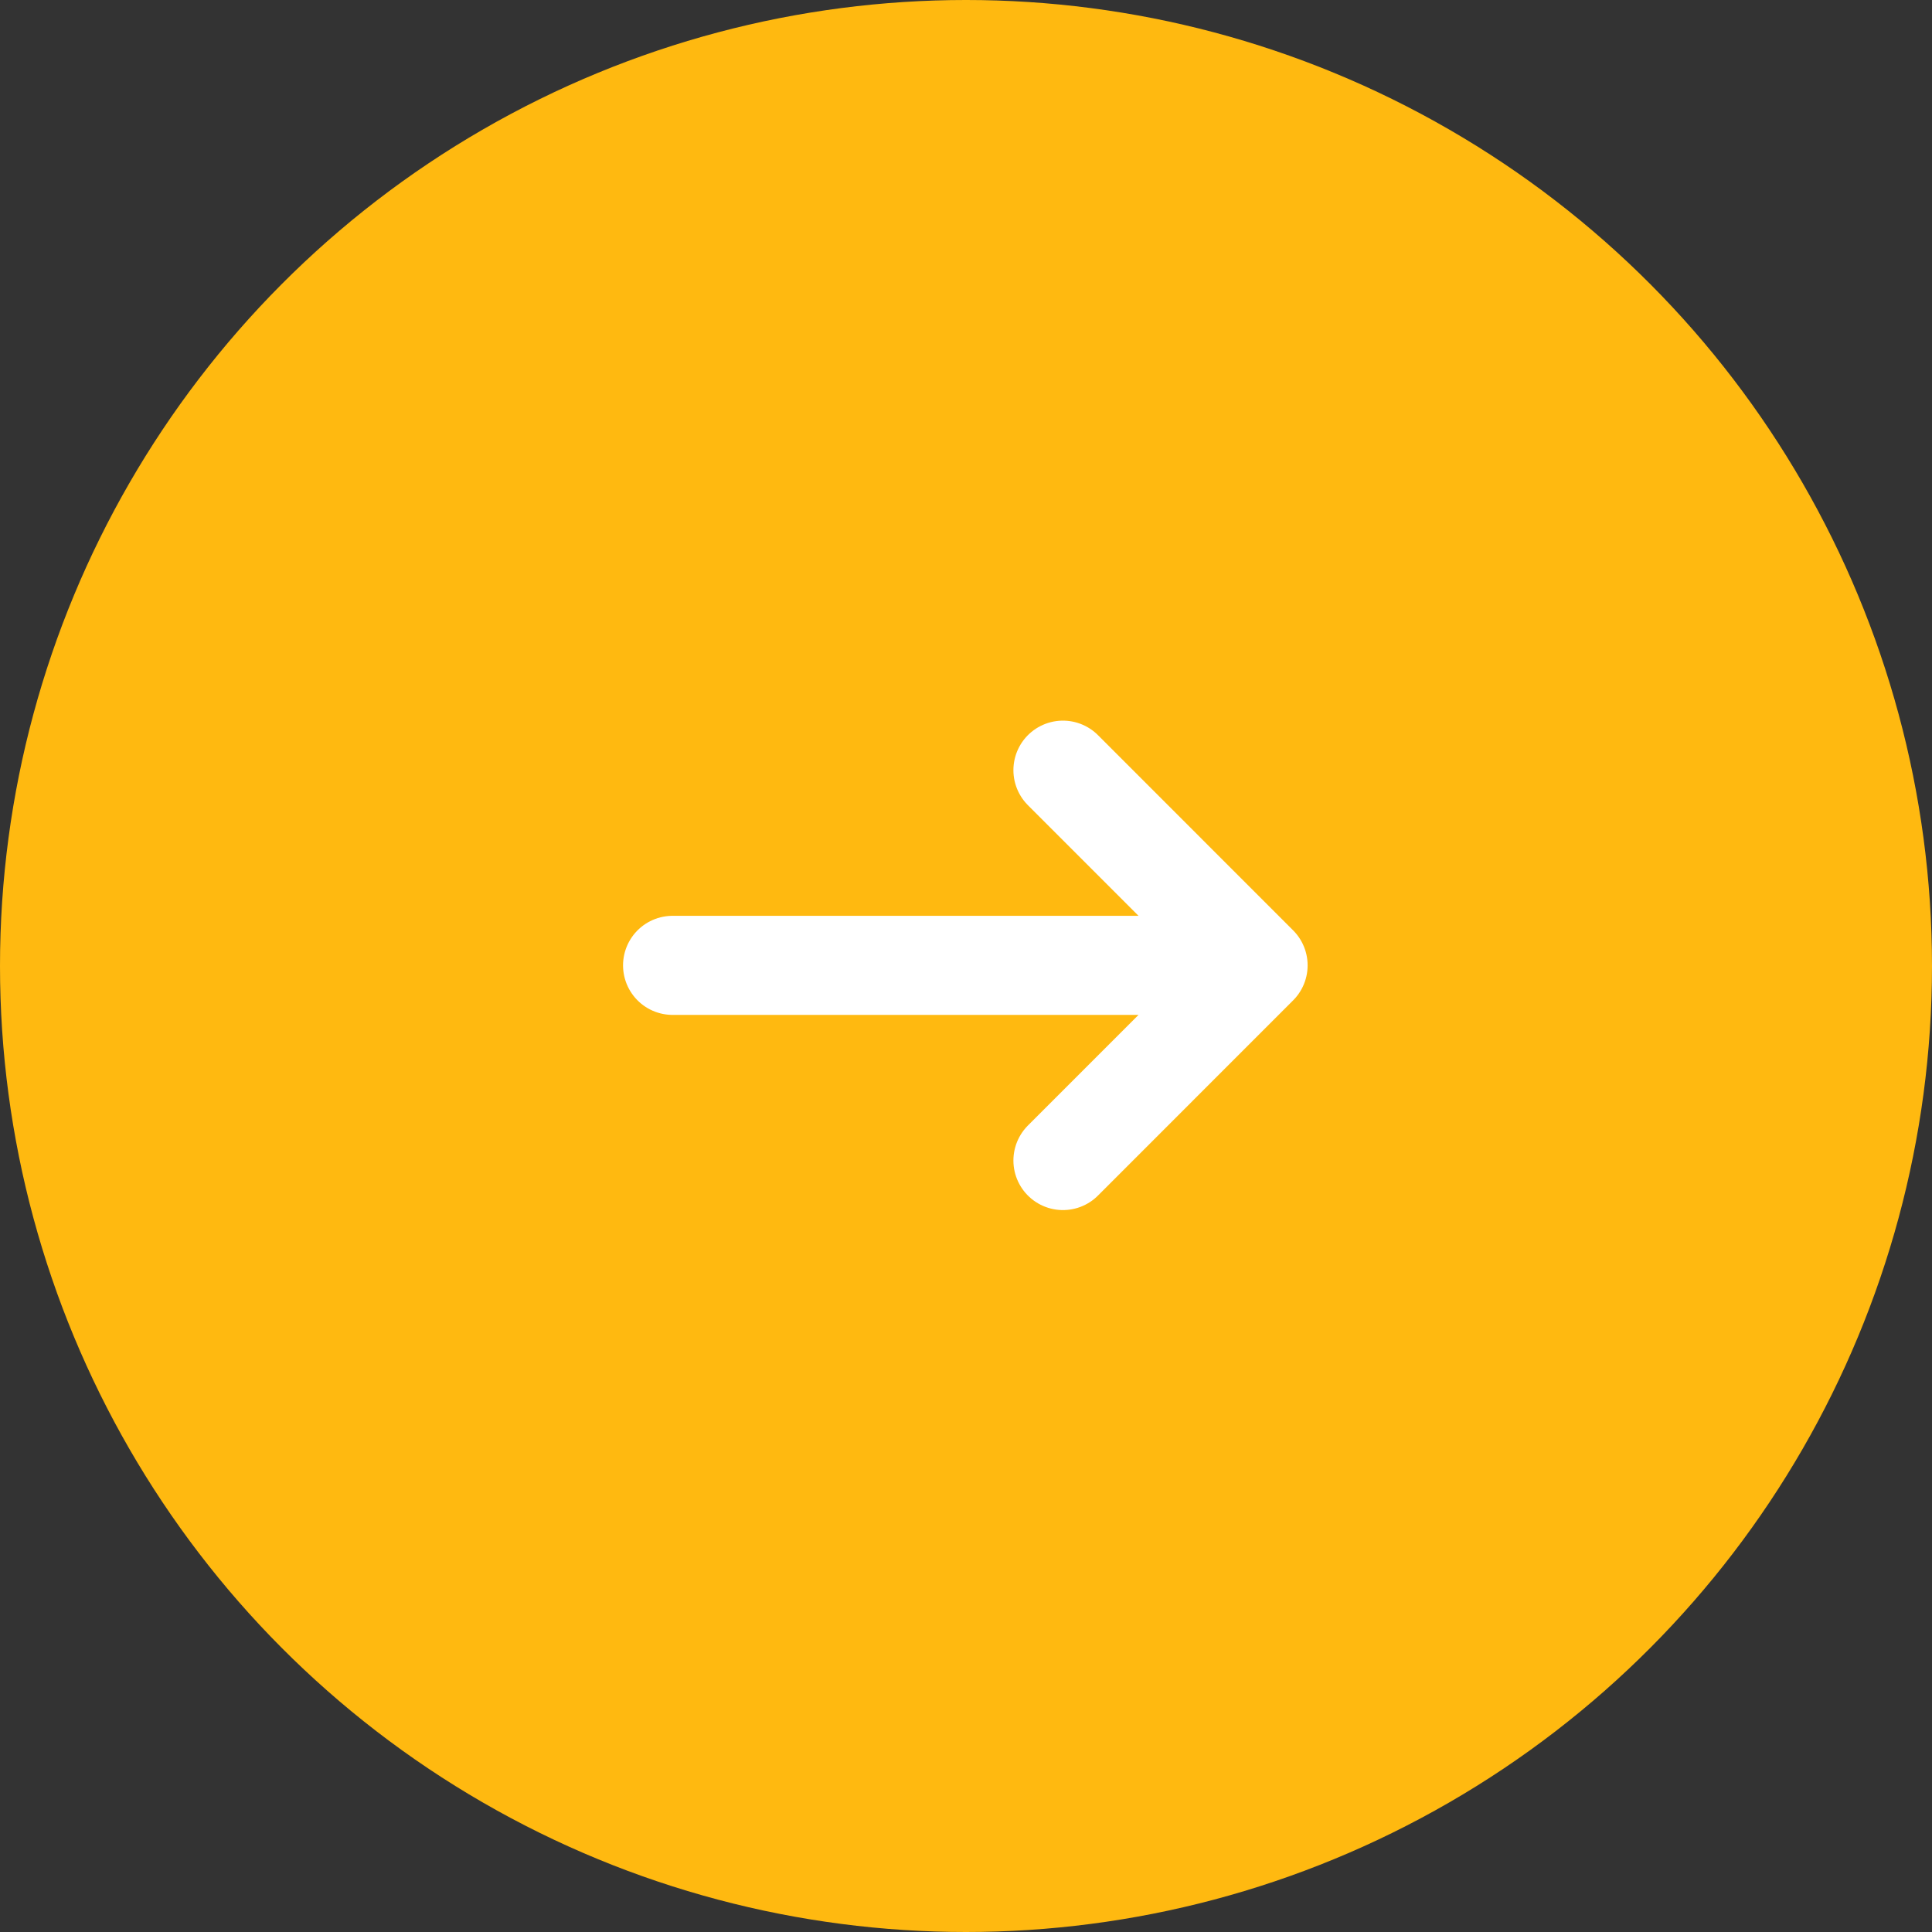 <svg width="39" height="39" viewBox="0 0 39 39" fill="none" xmlns="http://www.w3.org/2000/svg">
<rect x="0" y="0" width="39" height="39" fill="#333333" stroke="none"/>
<circle cx="19.5" cy="19.5" r="19.5" fill="#FFB910"/>
<path d="M21.457 23.427L25.396 19.487L21.457 15.547" fill="#FFB910"/>
<path d="M13.577 19.487L25.396 19.487L13.577 19.487Z" fill="#FFB910"/>
<path d="M21.457 23.427L25.396 19.487M25.396 19.487L21.457 15.547M25.396 19.487L13.577 19.487" stroke="white" stroke-width="2" stroke-linecap="round"/>
</svg>
